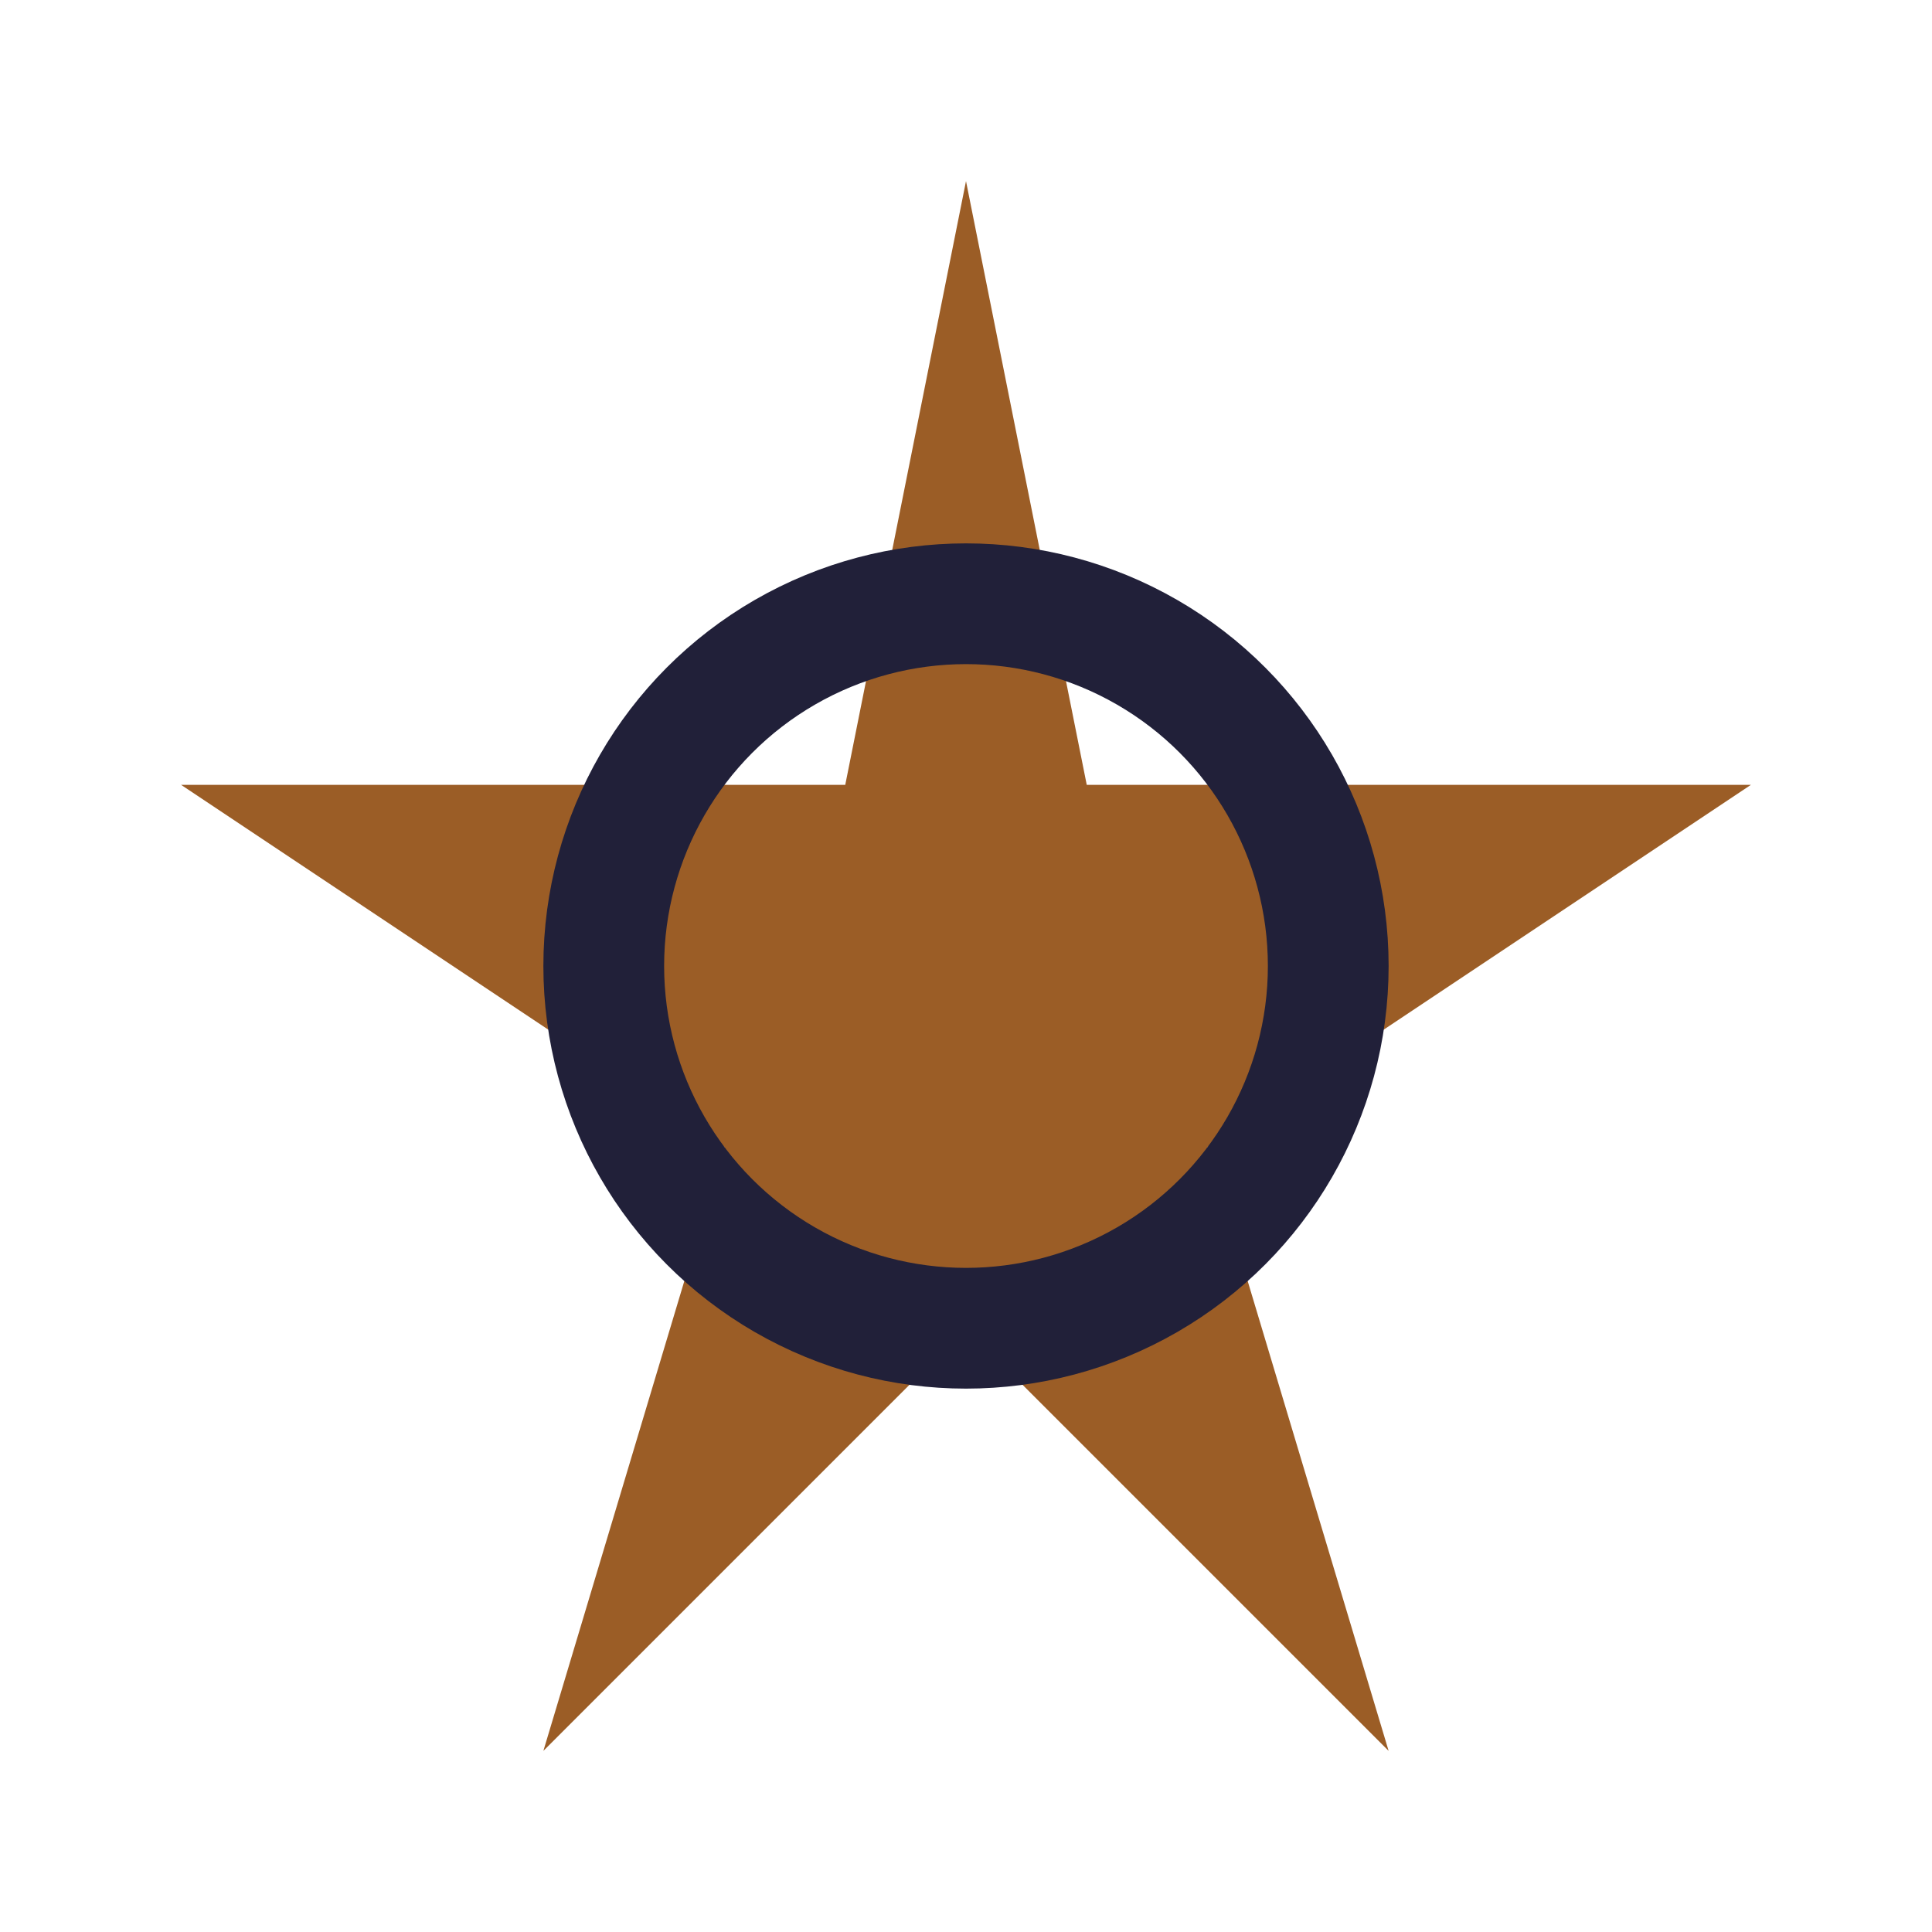 <?xml version="1.0" encoding="UTF-8"?>
<svg xmlns="http://www.w3.org/2000/svg" width="32" height="32" viewBox="0 0 32 32"><polygon points="16,3 18,13 29,13 20,19 23,29 16,22 9,29 12,19 3,13 14,13" fill="#9B5D26"/><circle cx="16" cy="16" r="6" fill="none" stroke="#212039" stroke-width="2"/></svg>